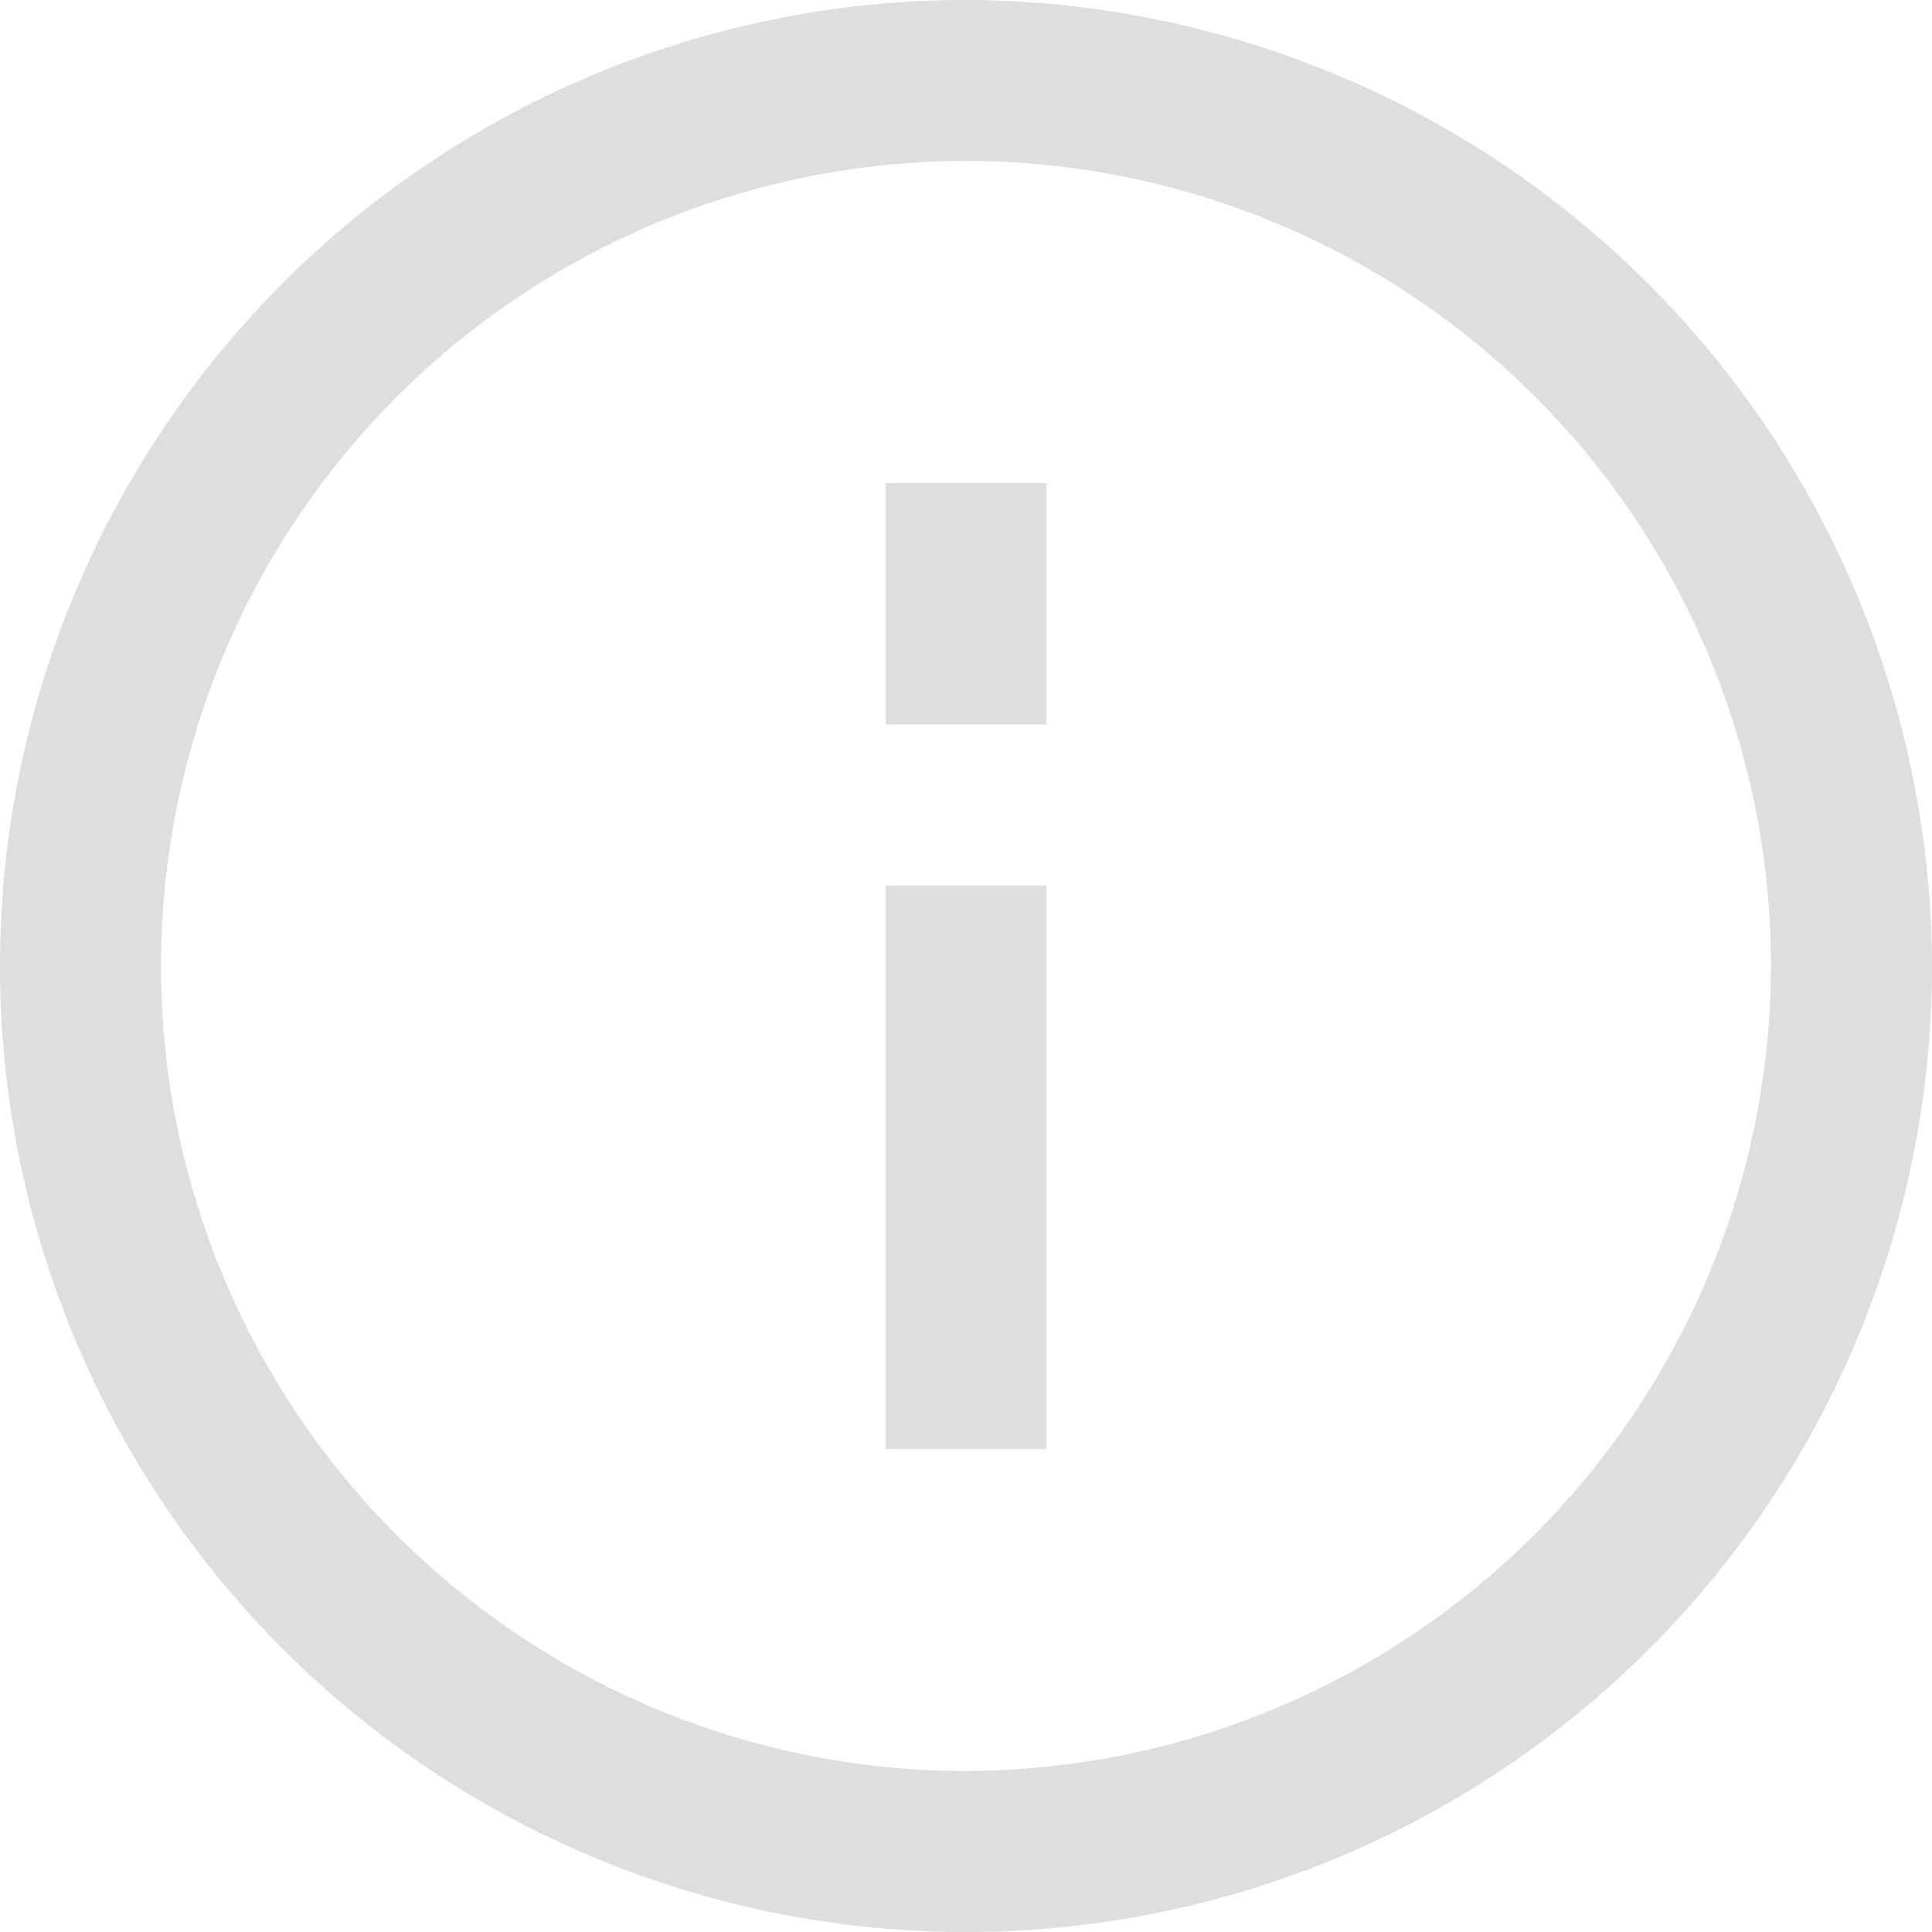 <svg xmlns="http://www.w3.org/2000/svg" width="24" height="24" viewBox="0 0 24 24">
<defs>
    <style>
      .cls-1 {
        fill: #dedede;
        fill-rule: evenodd;
      }
    </style>
  </defs>
  <path id="Forma_1" data-name="Forma 1" class="cls-1" d="M721,187h2v7h-2v-7Zm0-5h2v3h-2v-3Zm1-6a12,12,0,1,0,12,12A12.035,12.035,0,0,0,722,176Zm0,22a10,10,0,1,1,10-10A10.029,10.029,0,0,1,722,198Z" transform="translate(-710 -176)"/>
</svg>
